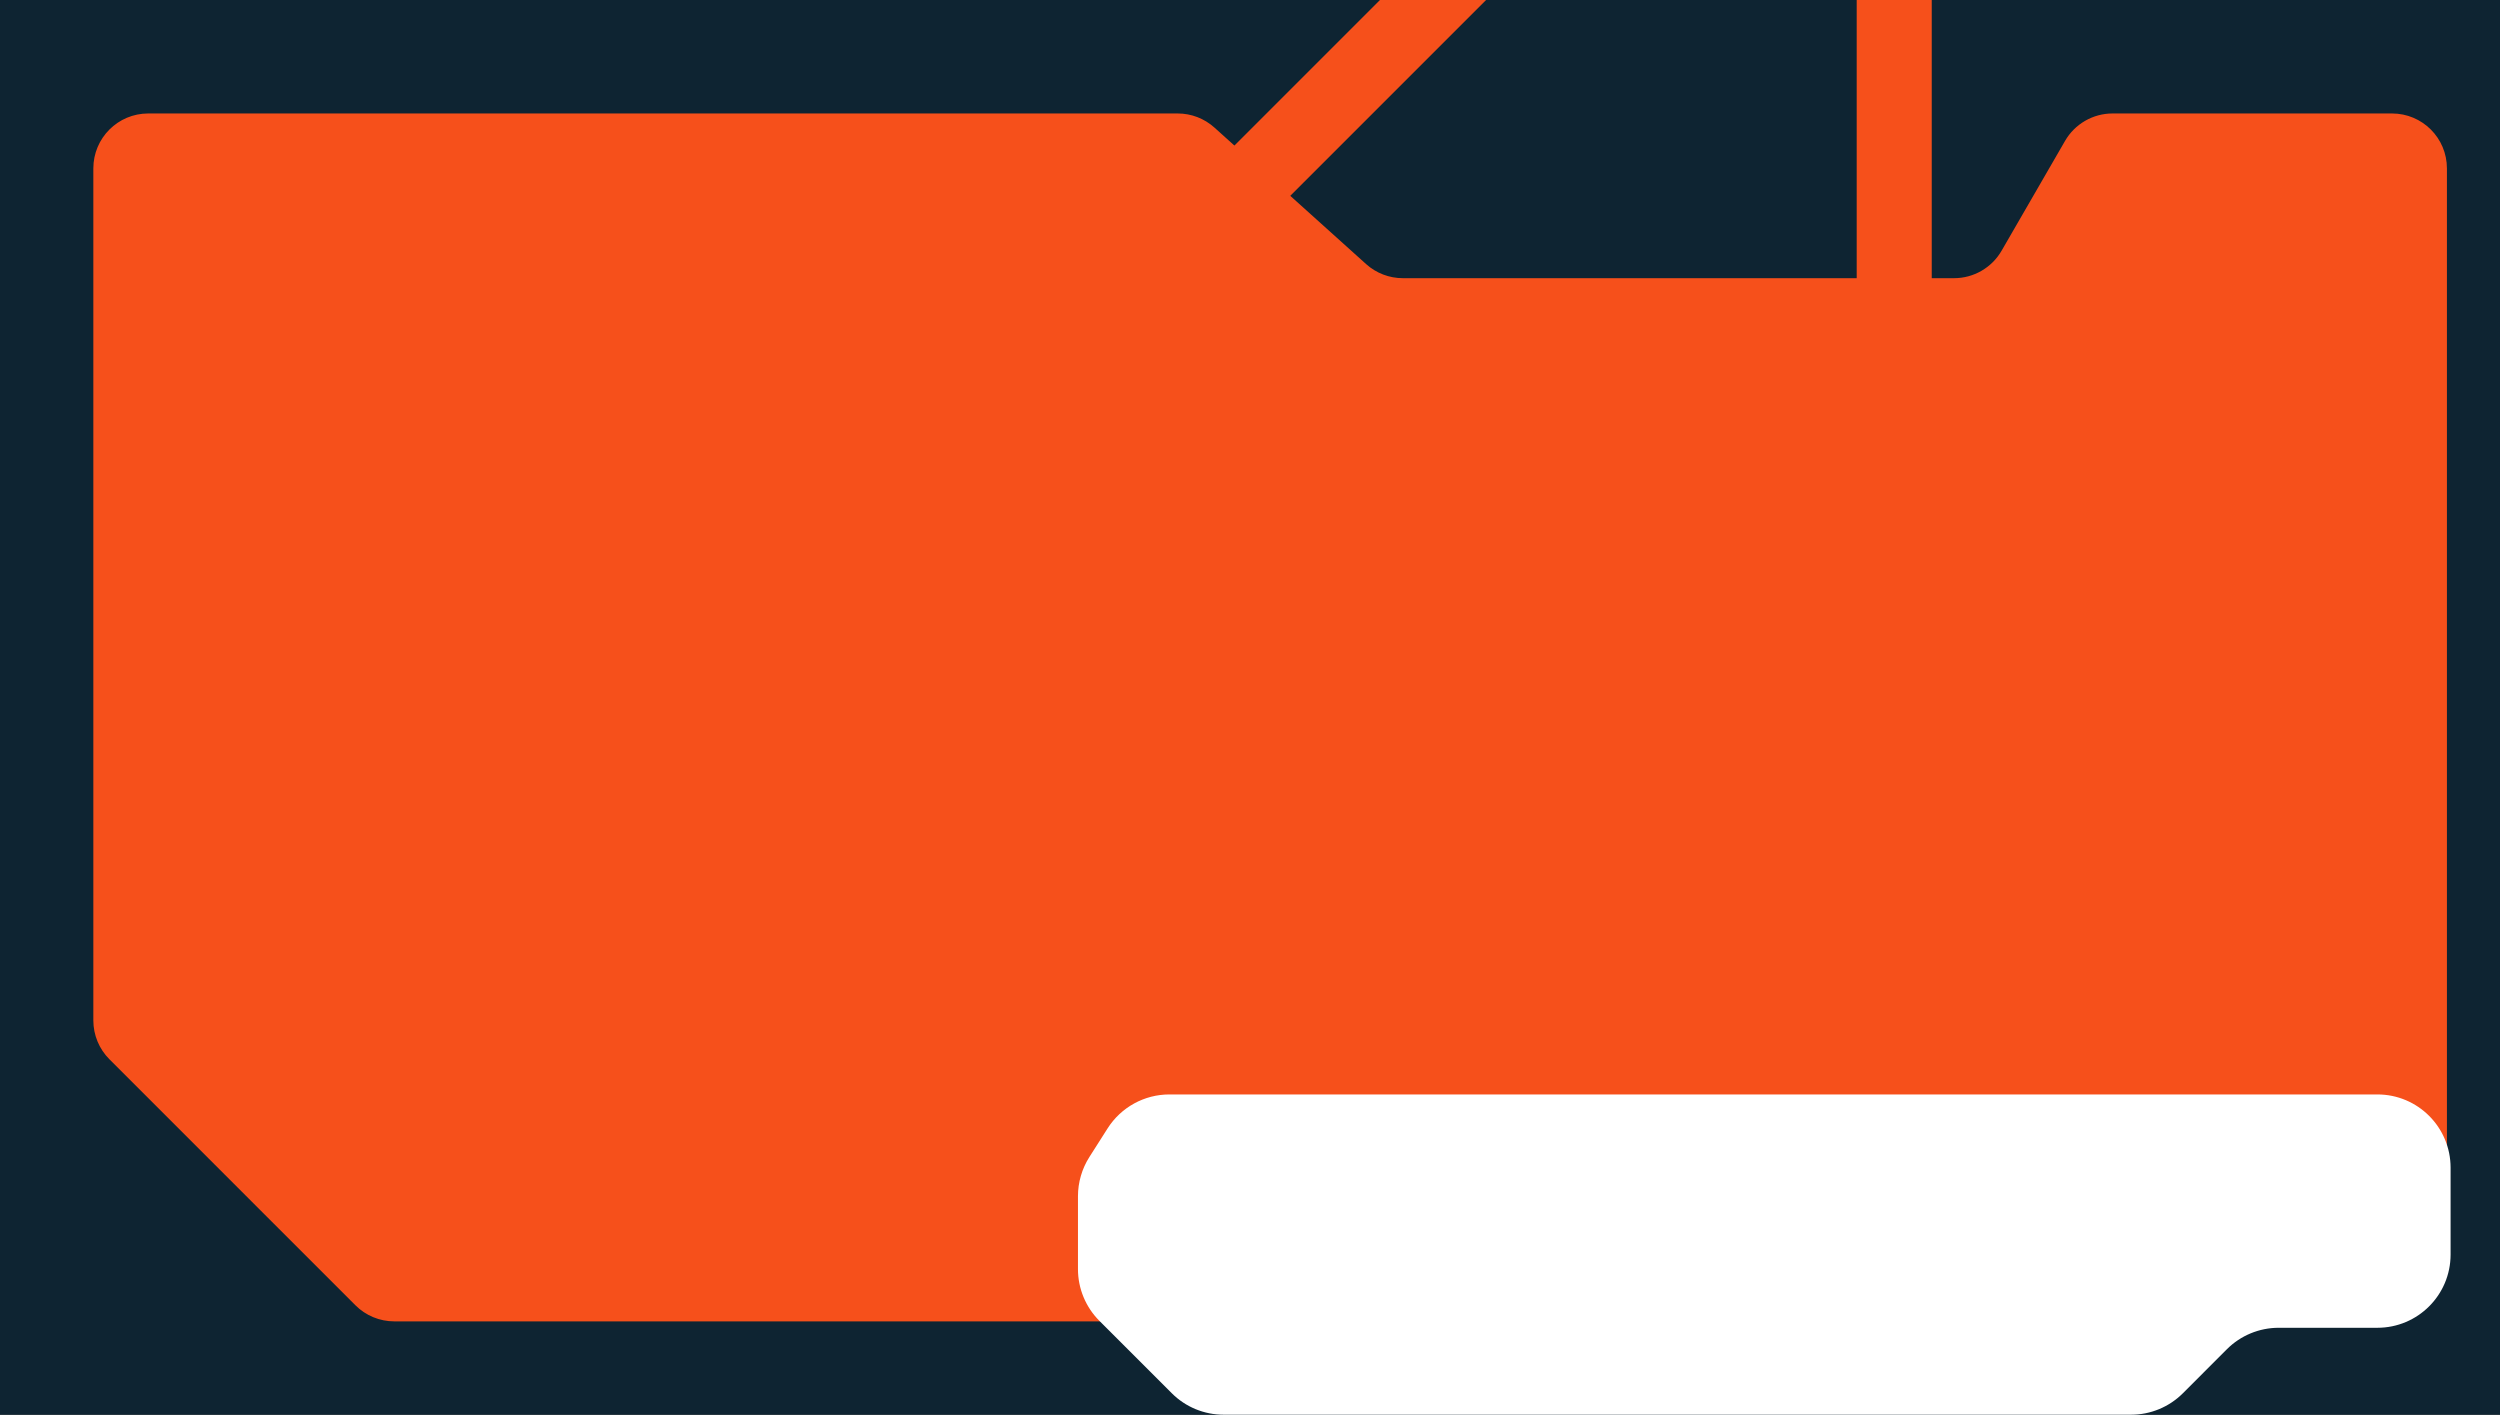<svg width="1366" height="773" viewBox="0 0 1366 773" fill="none" xmlns="http://www.w3.org/2000/svg">
<rect x="0" y="0" width="1366" height="773" fill="#333333" stroke="none"/>
<g clip-path="url(#clip0_376_14)">
<rect width="1366" height="773" fill="#0E2432"/>
<path d="M669 114L889.213 -106.213C894.839 -111.839 902.47 -115 910.426 -115H1005C1021.57 -115 1035 -101.569 1035 -85V234" stroke="#F6501B" stroke-width="41"/>
<path d="M643.488 62H81C64.431 62 51 75.431 51 92V557.574C51 565.53 54.161 573.161 59.787 578.787L194.213 713.213C199.839 718.839 207.47 722 215.426 722H628.654C637.726 722 646.311 717.895 652.006 710.833L683.994 671.167C689.689 664.105 698.274 660 707.346 660H1307C1323.57 660 1337 646.569 1337 630V92C1337 75.431 1323.57 62 1307 62H1154.31C1143.6 62 1133.7 67.714 1128.34 76.992L1093.66 137.008C1088.3 146.286 1078.4 152 1067.69 152H766.512C759.101 152 751.952 149.257 746.443 144.299L663.557 69.701C658.048 64.743 650.899 62 643.488 62Z" fill="#F6501B"/>
<path d="M589 693.431V653.648C589 646.041 591.169 638.591 595.254 632.173L605.211 616.525C612.554 604.987 625.282 598 638.958 598H1299C1321.09 598 1339 615.909 1339 638V685.5C1339 707.591 1321.09 725.5 1299 725.5H1245.07C1234.46 725.5 1224.29 729.714 1216.78 737.216L1192.72 761.284C1185.21 768.786 1175.04 773 1164.43 773H668.569C657.96 773 647.786 768.786 640.284 761.284L600.716 721.716C593.214 714.214 589 704.04 589 693.431Z" fill="white"/>
</g>
<defs>
<clipPath id="clip0_376_14">
<rect width="1366" height="773" fill="white"/>
</clipPath>
</defs>
</svg>
